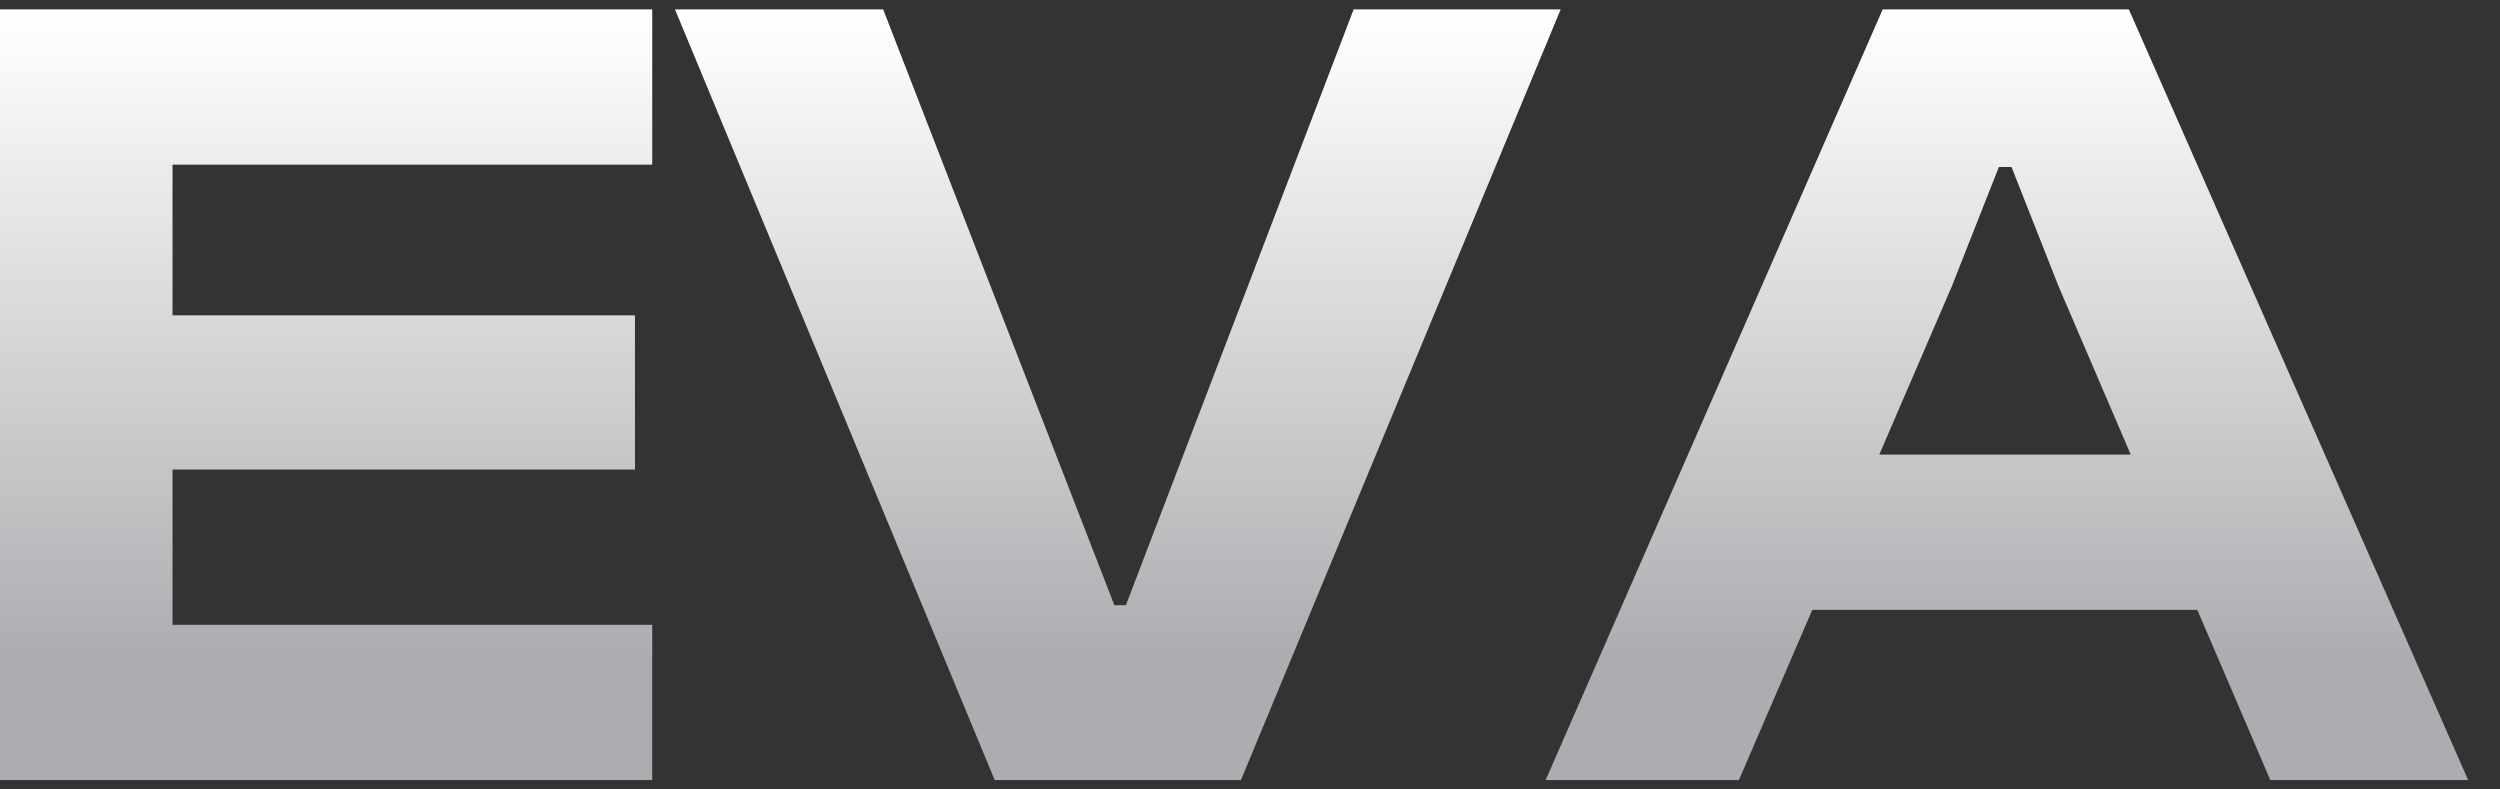 <svg width="76" height="24" viewBox="0 0 76 24" fill="none" xmlns="http://www.w3.org/2000/svg">
<rect x="0" y="0" width="76" height="24" fill="#333333" stroke="none"/>
<g clip-path="url(#clip0_157_198)">
<path d="M5.245 23.715H0V0.285H5.245V23.715ZM19.828 23.715H1.469V18.994H19.828V23.715ZM19.303 14.273H1.469V9.587H19.303V14.273ZM19.828 5.006H1.469V0.285H19.828V5.006Z" fill="url(#paint0_linear_157_198)"/>
<path d="M37.724 23.715H30.24L20.519 0.285H26.848L33.877 18.399H34.227L41.151 0.285H47.445L37.724 23.715Z" fill="url(#paint1_linear_157_198)"/>
<path d="M52.862 23.715H46.987L57.234 0.285H64.717L75.033 23.715H69.018L62.584 8.713L61.15 5.076H60.766L59.332 8.713L52.862 23.715ZM69.088 18.539H52.583V13.819H69.088V18.539Z" fill="url(#paint2_linear_157_198)"/>
</g>
<defs>
<linearGradient id="paint0_linear_157_198" x1="37.517" y1="23.715" x2="37.517" y2="0.285" gradientUnits="userSpaceOnUse">
<stop offset="0.156" stop-color="#ACADB0"/>
<stop offset="0.989" stop-color="white"/>
</linearGradient>
<linearGradient id="paint1_linear_157_198" x1="37.517" y1="23.715" x2="37.517" y2="0.285" gradientUnits="userSpaceOnUse">
<stop offset="0.156" stop-color="#ACADB0"/>
<stop offset="0.989" stop-color="white"/>
</linearGradient>
<linearGradient id="paint2_linear_157_198" x1="37.517" y1="23.715" x2="37.517" y2="0.285" gradientUnits="userSpaceOnUse">
<stop offset="0.156" stop-color="#ACADB0"/>
<stop offset="0.989" stop-color="white"/>
</linearGradient>
<clipPath id="clip0_157_198">
<rect width="75.033" height="23.43" fill="white" transform="translate(0 0.285)"/>
</clipPath>
</defs>
</svg>
